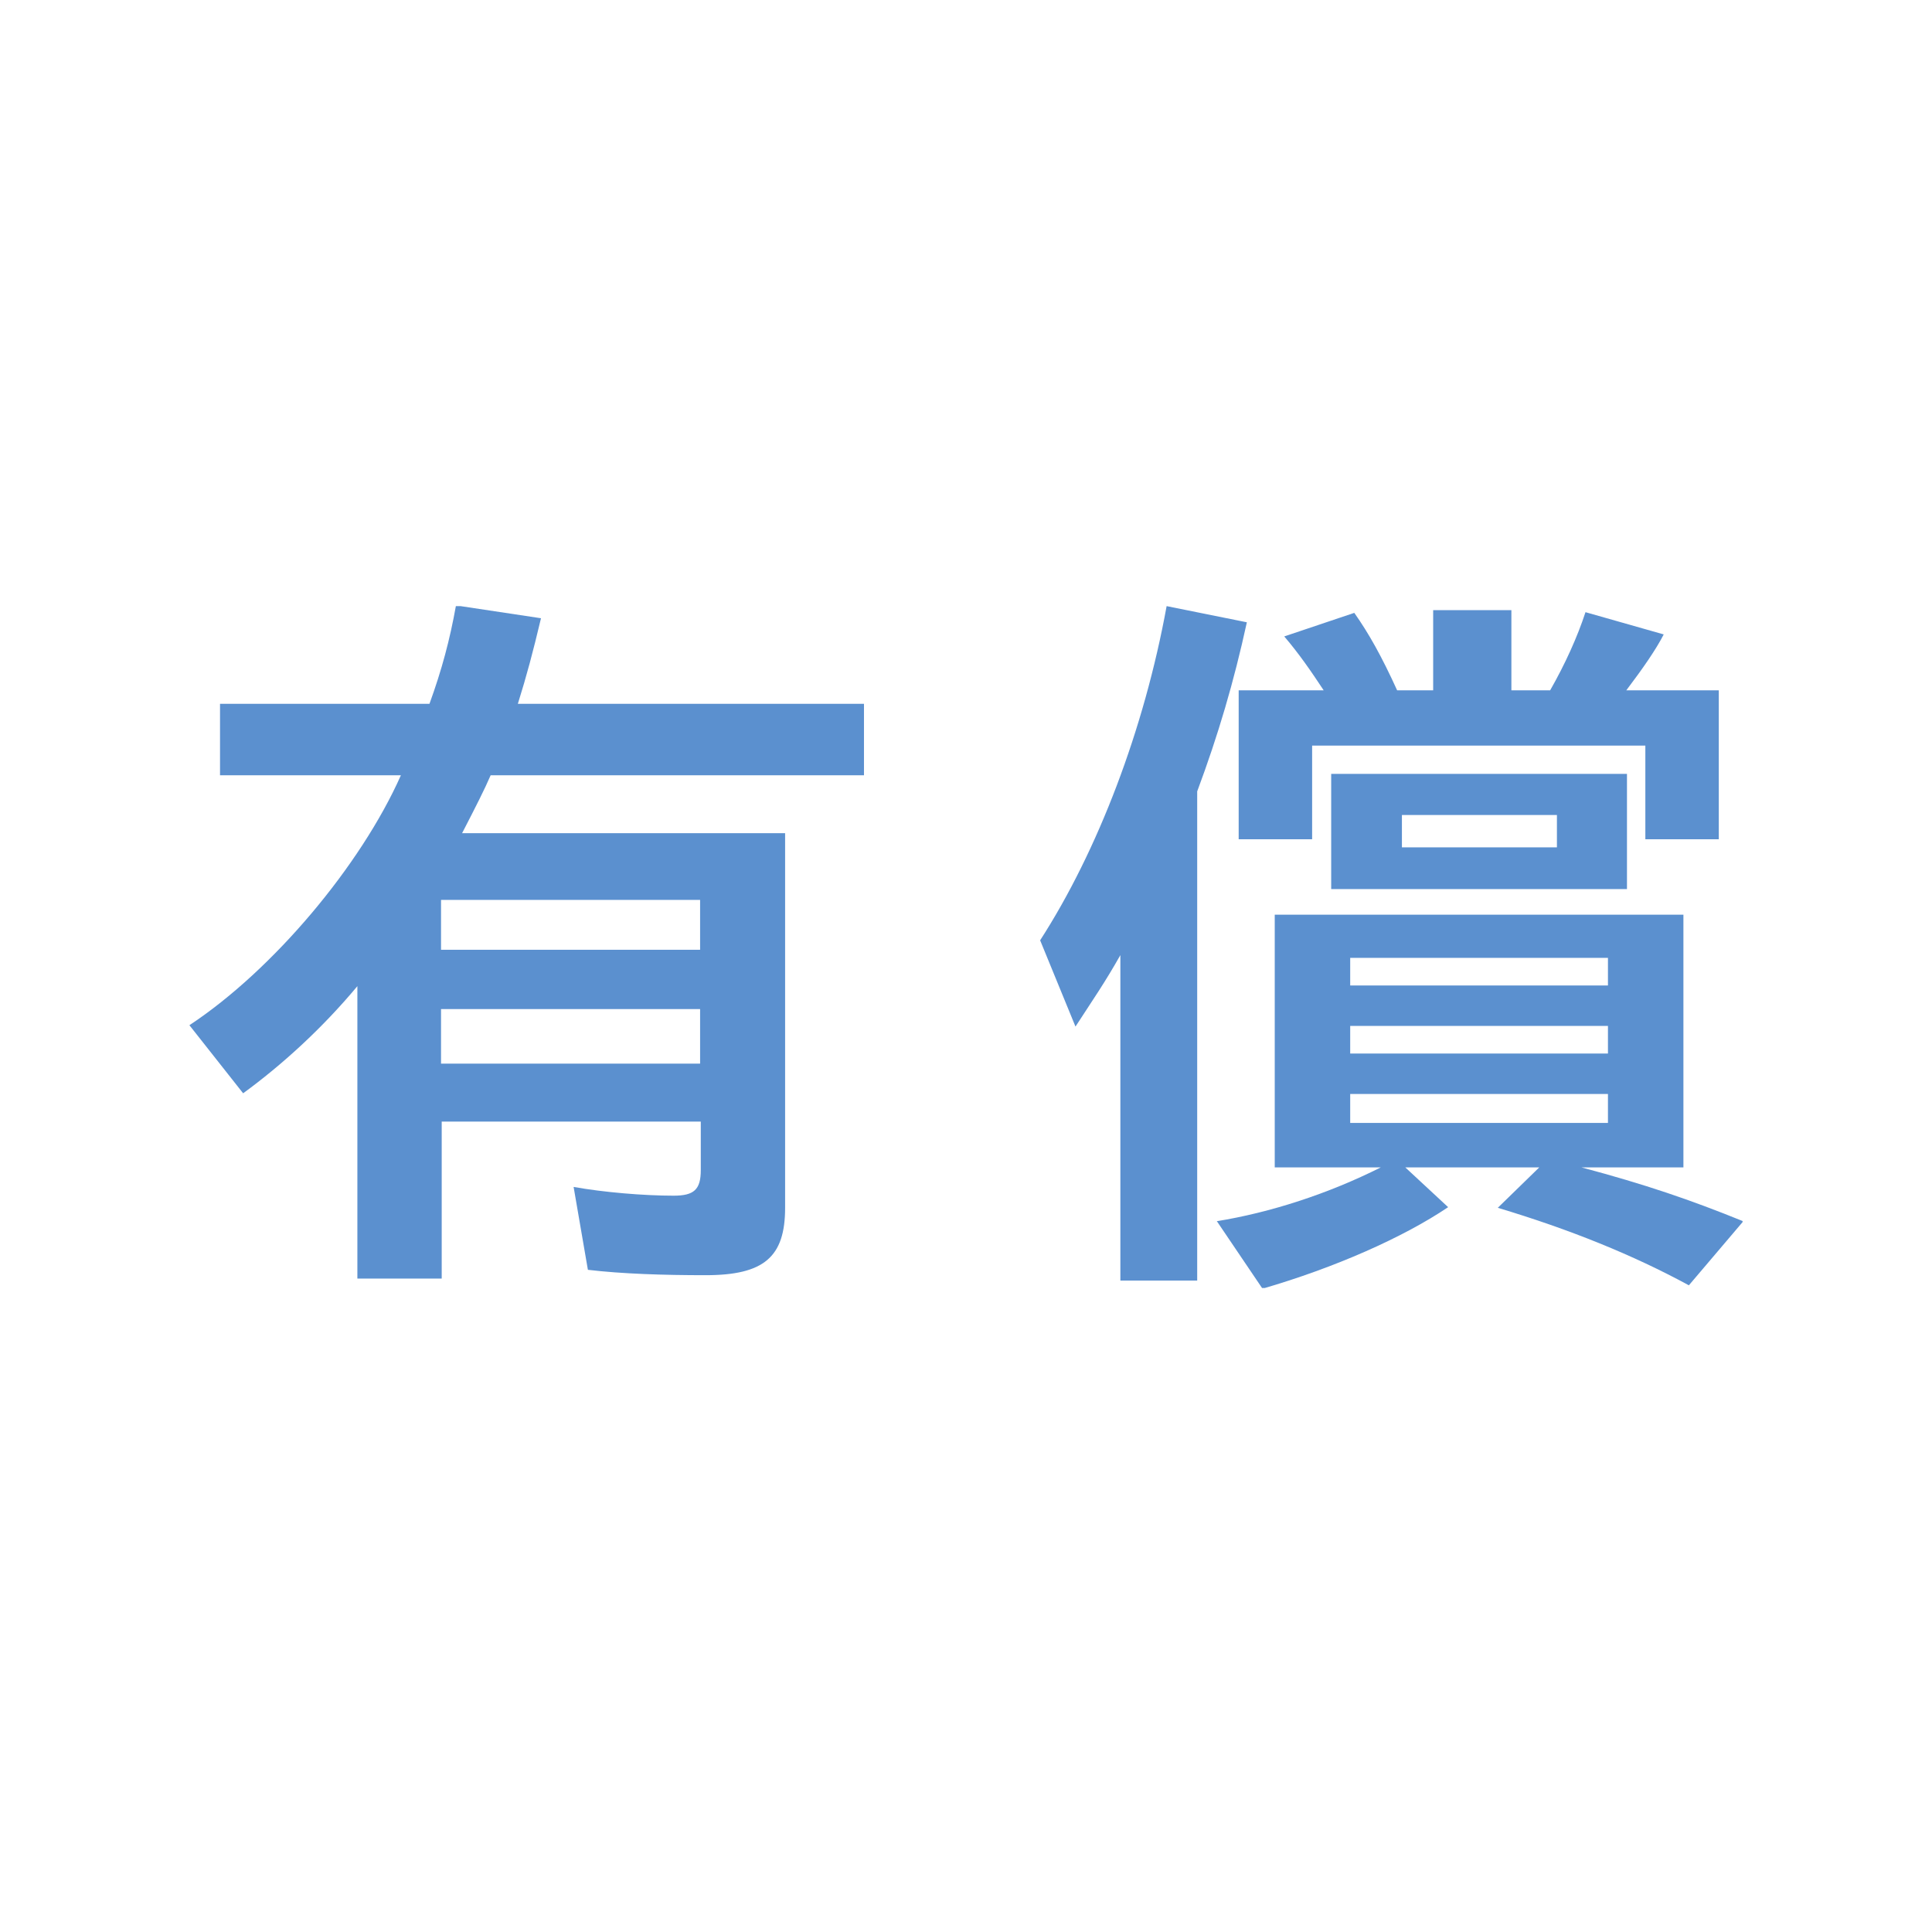 <svg width="51" height="51" viewBox="0 0 51 51" fill="none" xmlns="http://www.w3.org/2000/svg">
<rect x="0" y="0" width="51" height="51" fill="#333333" stroke="none"/>
<g clip-path="url(#clip0_20_248)">
<path d="M0 0V51H51V0H0Z" fill="white"/>
<g clip-path="url(#clip1_20_248)">
<path d="M9.434 26.032C8.5 27.152 7.441 28.113 6.418 28.86L5 27.063C7.208 25.605 9.524 22.848 10.583 20.465H5.808V18.579H11.337C11.66 17.69 11.875 16.89 12.037 15.982L14.281 16.32C14.065 17.227 13.904 17.832 13.67 18.579H22.807V20.465H12.952C12.791 20.838 12.575 21.265 12.198 21.994H20.725V31.884C20.725 33.182 20.169 33.662 18.625 33.662C17.53 33.662 16.417 33.627 15.519 33.52L15.142 31.332C15.932 31.474 16.991 31.563 17.781 31.563C18.32 31.563 18.499 31.403 18.499 30.888V29.607H11.66V33.751H9.434V25.979V26.032ZM18.481 25.071V23.755H11.642V25.071H18.481ZM18.481 28.077V26.637H11.642V28.077H18.481Z" fill="#5B90CF"/>
<path d="M29.575 25.213C29.162 25.943 28.875 26.352 28.39 27.099L27.457 24.822C28.983 22.456 30.203 19.255 30.796 16L32.914 16.427C32.573 17.992 32.16 19.397 31.603 20.891V33.804H29.575V25.213ZM32.106 32.239C33.542 32.008 35.068 31.51 36.45 30.816H33.65V24.146H44.438V30.816H41.746C43.415 31.261 44.618 31.67 46.018 32.239L44.582 33.929C43.11 33.129 41.441 32.453 39.538 31.883L40.633 30.816H37.096L38.227 31.866C37.042 32.666 35.229 33.466 33.327 34.018L32.124 32.239H32.106ZM32.698 18.223H34.942C34.601 17.707 34.296 17.263 33.901 16.8L35.75 16.178C36.127 16.712 36.468 17.316 36.881 18.223H37.832V16.107H39.897V18.223H40.92C41.315 17.53 41.638 16.818 41.853 16.16L43.918 16.747C43.72 17.138 43.361 17.654 42.93 18.223H45.372V22.154H43.433V19.682H34.637V22.154H32.698V18.223ZM35.14 20.429H42.948V23.47H35.14V20.429ZM42.446 26.014V25.285H35.642V26.014H42.446ZM42.446 27.81V27.081H35.642V27.81H42.446ZM42.446 29.642V28.878H35.642V29.642H42.446ZM41.099 22.368V21.514H37.007V22.368H41.099Z" fill="#5B90CF"/>
</g>
</g>
<defs>
<clipPath id="clip0_20_248">
<rect width="51" height="51" fill="white"/>
</clipPath>
<clipPath id="clip1_20_248">
<rect width="41" height="18" fill="white" transform="translate(5 16)"/>
</clipPath>
</defs>
</svg>

